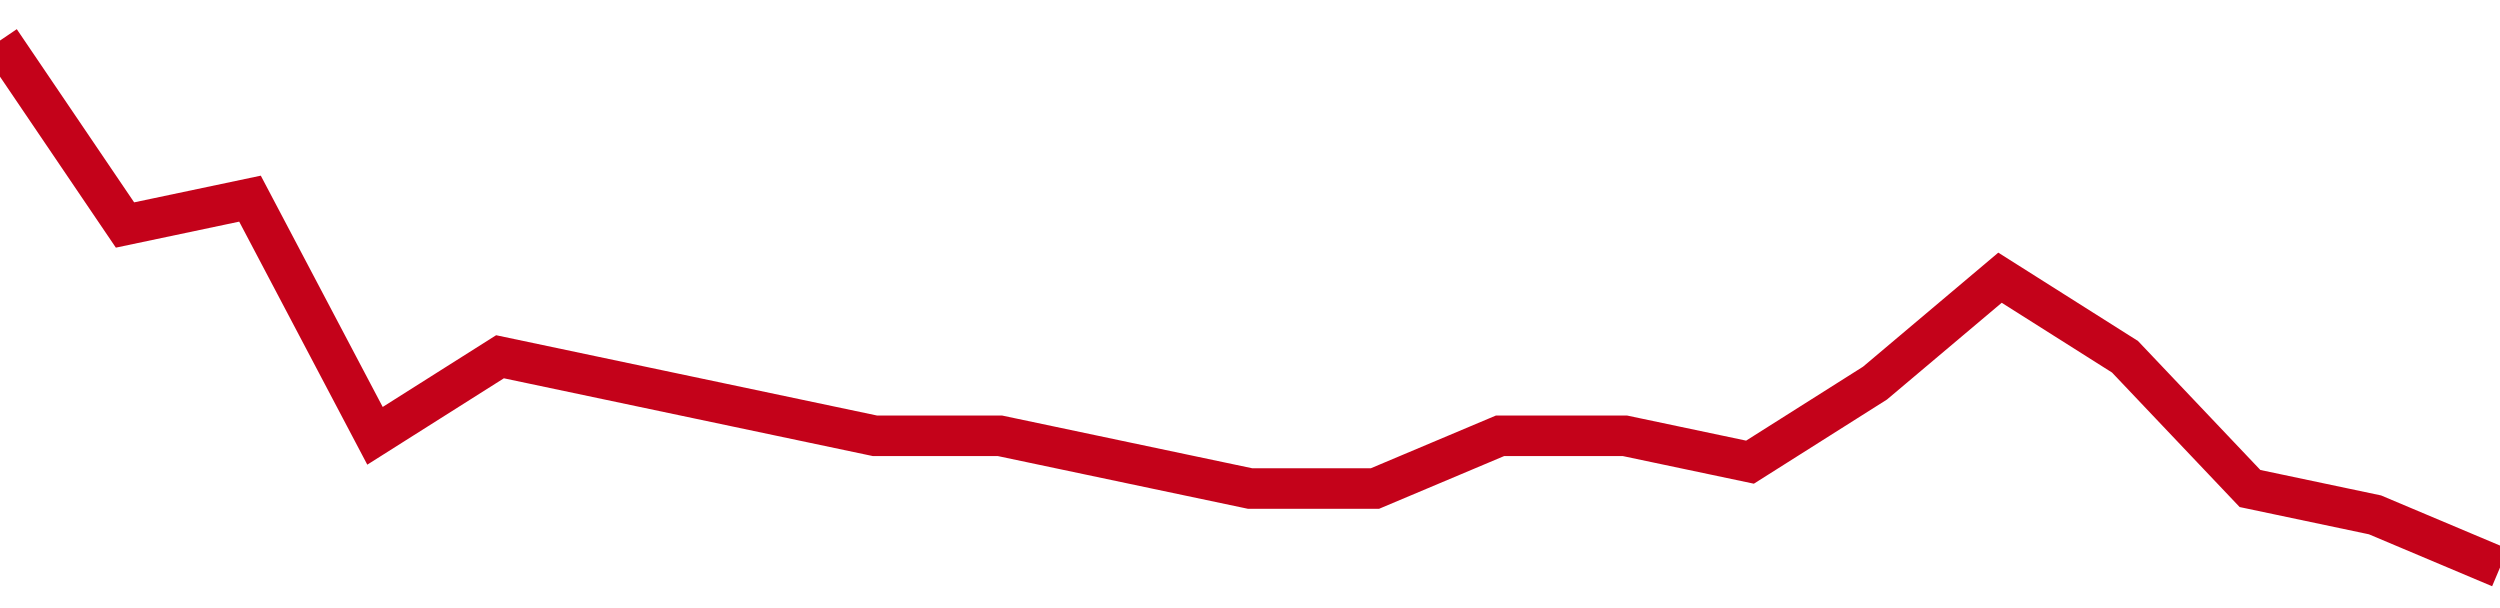 <!-- Generated with https://github.com/jxxe/sparkline/ --><svg viewBox="0 0 185 45" class="sparkline" xmlns="http://www.w3.org/2000/svg"><path class="sparkline--fill" d="M 0 3 L 0 3 L 9.25 16.65 L 18.5 14.7 L 27.75 32.25 L 37 26.4 L 46.25 28.35 L 55.5 30.3 L 64.75 32.25 L 74 32.25 L 83.25 34.2 L 92.5 36.15 L 101.75 36.15 L 111 32.25 L 120.25 32.25 L 129.5 34.2 L 138.75 28.35 L 148 20.55 L 157.25 26.4 L 166.5 36.15 L 175.75 38.1 L 185 42 V 45 L 0 45 Z" stroke="none" fill="none" ></path><path class="sparkline--line" d="M 0 3 L 0 3 L 9.25 16.65 L 18.5 14.7 L 27.75 32.25 L 37 26.4 L 46.25 28.35 L 55.5 30.3 L 64.75 32.25 L 74 32.25 L 83.25 34.2 L 92.5 36.15 L 101.75 36.15 L 111 32.25 L 120.25 32.25 L 129.5 34.2 L 138.75 28.35 L 148 20.55 L 157.25 26.4 L 166.5 36.15 L 175.75 38.1 L 185 42" fill="none" stroke-width="3" stroke="#C4021A" ></path></svg>